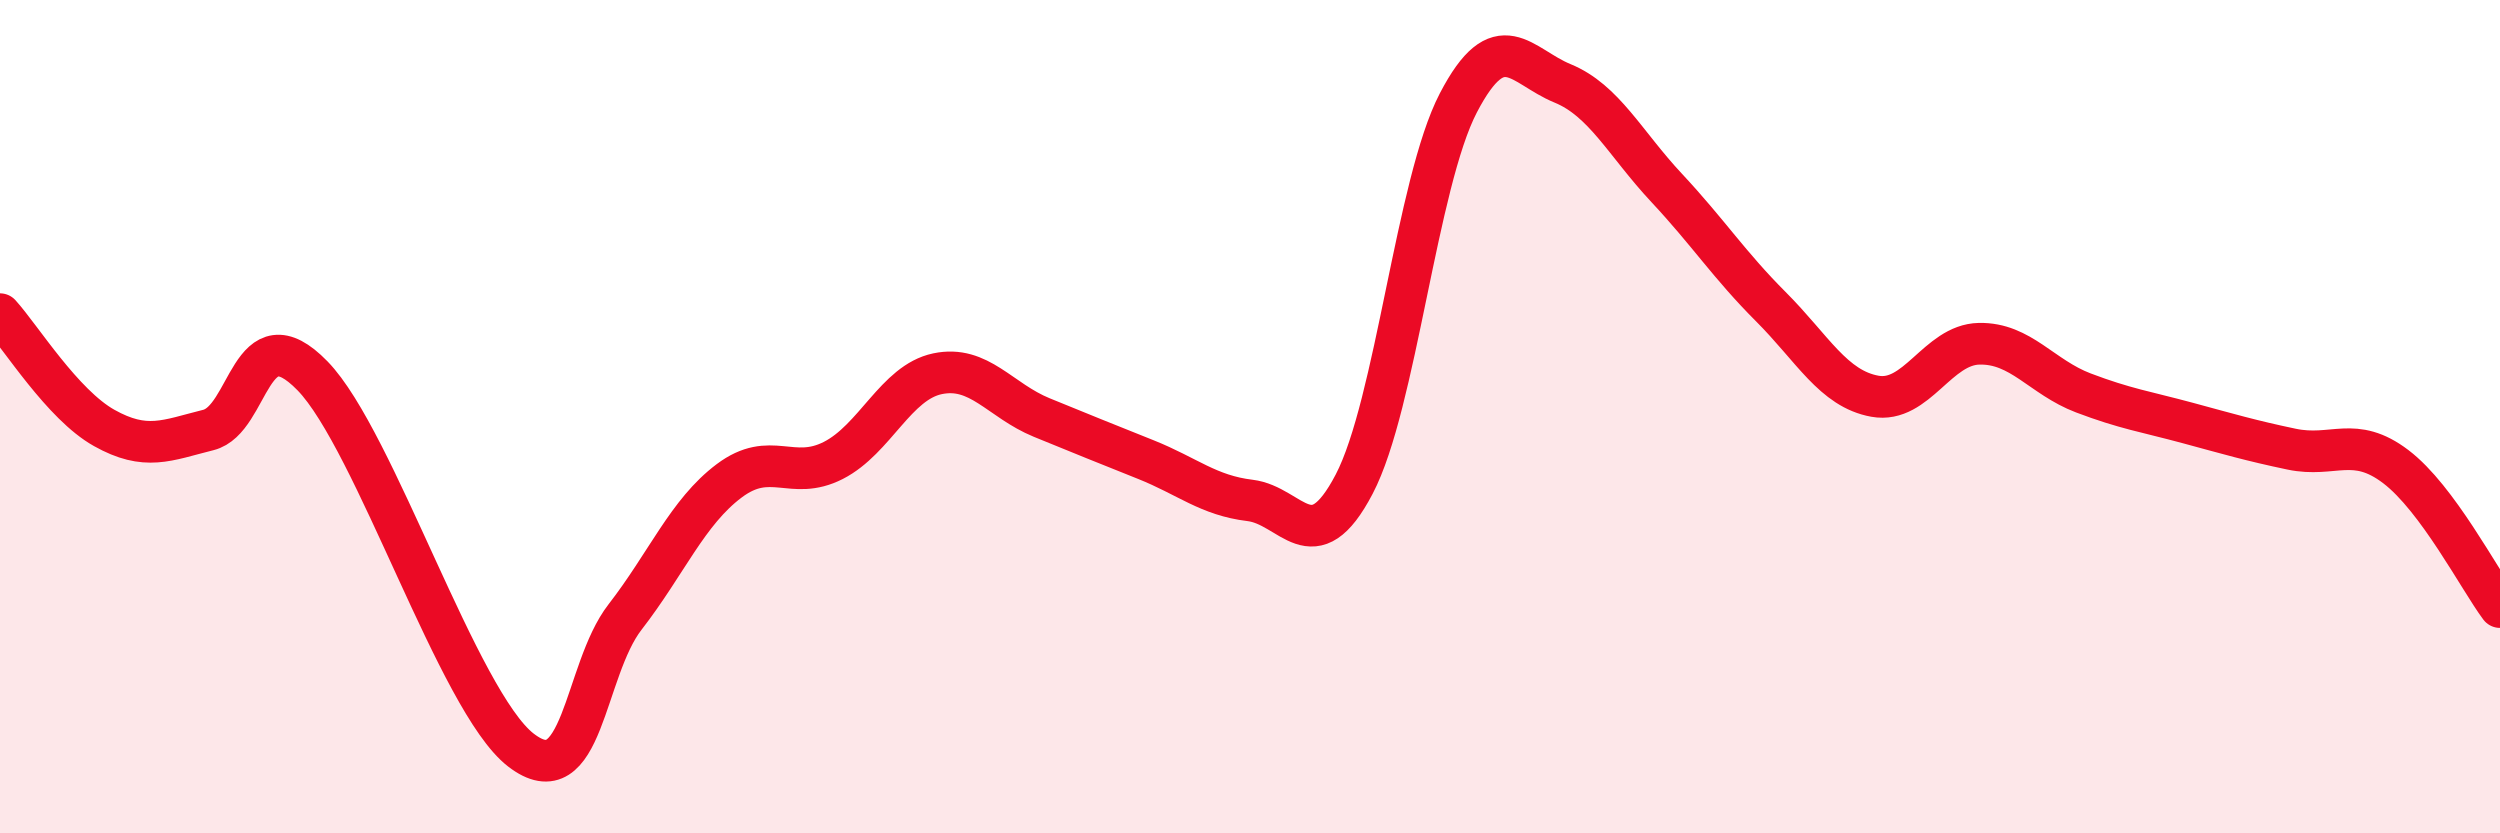 
    <svg width="60" height="20" viewBox="0 0 60 20" xmlns="http://www.w3.org/2000/svg">
      <path
        d="M 0,7.54 C 0.5,8.09 1.5,9.71 2.5,10.27 C 3.5,10.83 4,10.57 5,10.32 C 6,10.07 6,7.48 7.5,9.02 C 9,10.56 11,16.84 12.5,18 C 14,19.16 14,16.1 15,14.81 C 16,13.52 16.5,12.29 17.5,11.54 C 18.5,10.79 19,11.56 20,11.05 C 21,10.54 21.5,9.18 22.5,8.97 C 23.5,8.76 24,9.61 25,10.02 C 26,10.43 26.5,10.63 27.5,11.03 C 28.5,11.43 29,11.89 30,12.01 C 31,12.13 31.5,13.53 32.5,11.62 C 33.5,9.71 34,4.39 35,2.47 C 36,0.55 36.5,1.59 37.5,2 C 38.5,2.41 39,3.44 40,4.51 C 41,5.58 41.5,6.36 42.5,7.36 C 43.5,8.36 44,9.33 45,9.51 C 46,9.69 46.5,8.27 47.5,8.25 C 48.5,8.23 49,9.05 50,9.43 C 51,9.81 51.5,9.88 52.5,10.15 C 53.5,10.42 54,10.57 55,10.78 C 56,10.99 56.5,10.44 57.5,11.2 C 58.5,11.96 59.5,13.9 60,14.57L60 20L0 20Z"
        fill="#EB0A25"
        opacity="0.1"
        stroke-linecap="round"
        stroke-linejoin="round"
      />
      <path
        d="M 0,7.54 C 0.5,8.09 1.5,9.71 2.5,10.27 C 3.5,10.83 4,10.57 5,10.32 C 6,10.07 6,7.48 7.5,9.02 C 9,10.56 11,16.84 12.5,18 C 14,19.16 14,16.1 15,14.81 C 16,13.52 16.5,12.29 17.5,11.54 C 18.5,10.79 19,11.56 20,11.05 C 21,10.54 21.5,9.18 22.5,8.97 C 23.5,8.76 24,9.61 25,10.02 C 26,10.43 26.5,10.63 27.5,11.03 C 28.5,11.43 29,11.89 30,12.01 C 31,12.13 31.5,13.53 32.5,11.62 C 33.5,9.71 34,4.39 35,2.47 C 36,0.55 36.5,1.59 37.5,2 C 38.5,2.41 39,3.44 40,4.51 C 41,5.58 41.5,6.36 42.5,7.36 C 43.5,8.36 44,9.33 45,9.51 C 46,9.69 46.5,8.27 47.5,8.25 C 48.5,8.23 49,9.05 50,9.43 C 51,9.81 51.5,9.88 52.5,10.15 C 53.5,10.42 54,10.57 55,10.78 C 56,10.99 56.5,10.44 57.5,11.2 C 58.5,11.96 59.5,13.9 60,14.57"
        stroke="#EB0A25"
        stroke-width="1"
        fill="none"
        stroke-linecap="round"
        stroke-linejoin="round"
      />
    </svg>
  